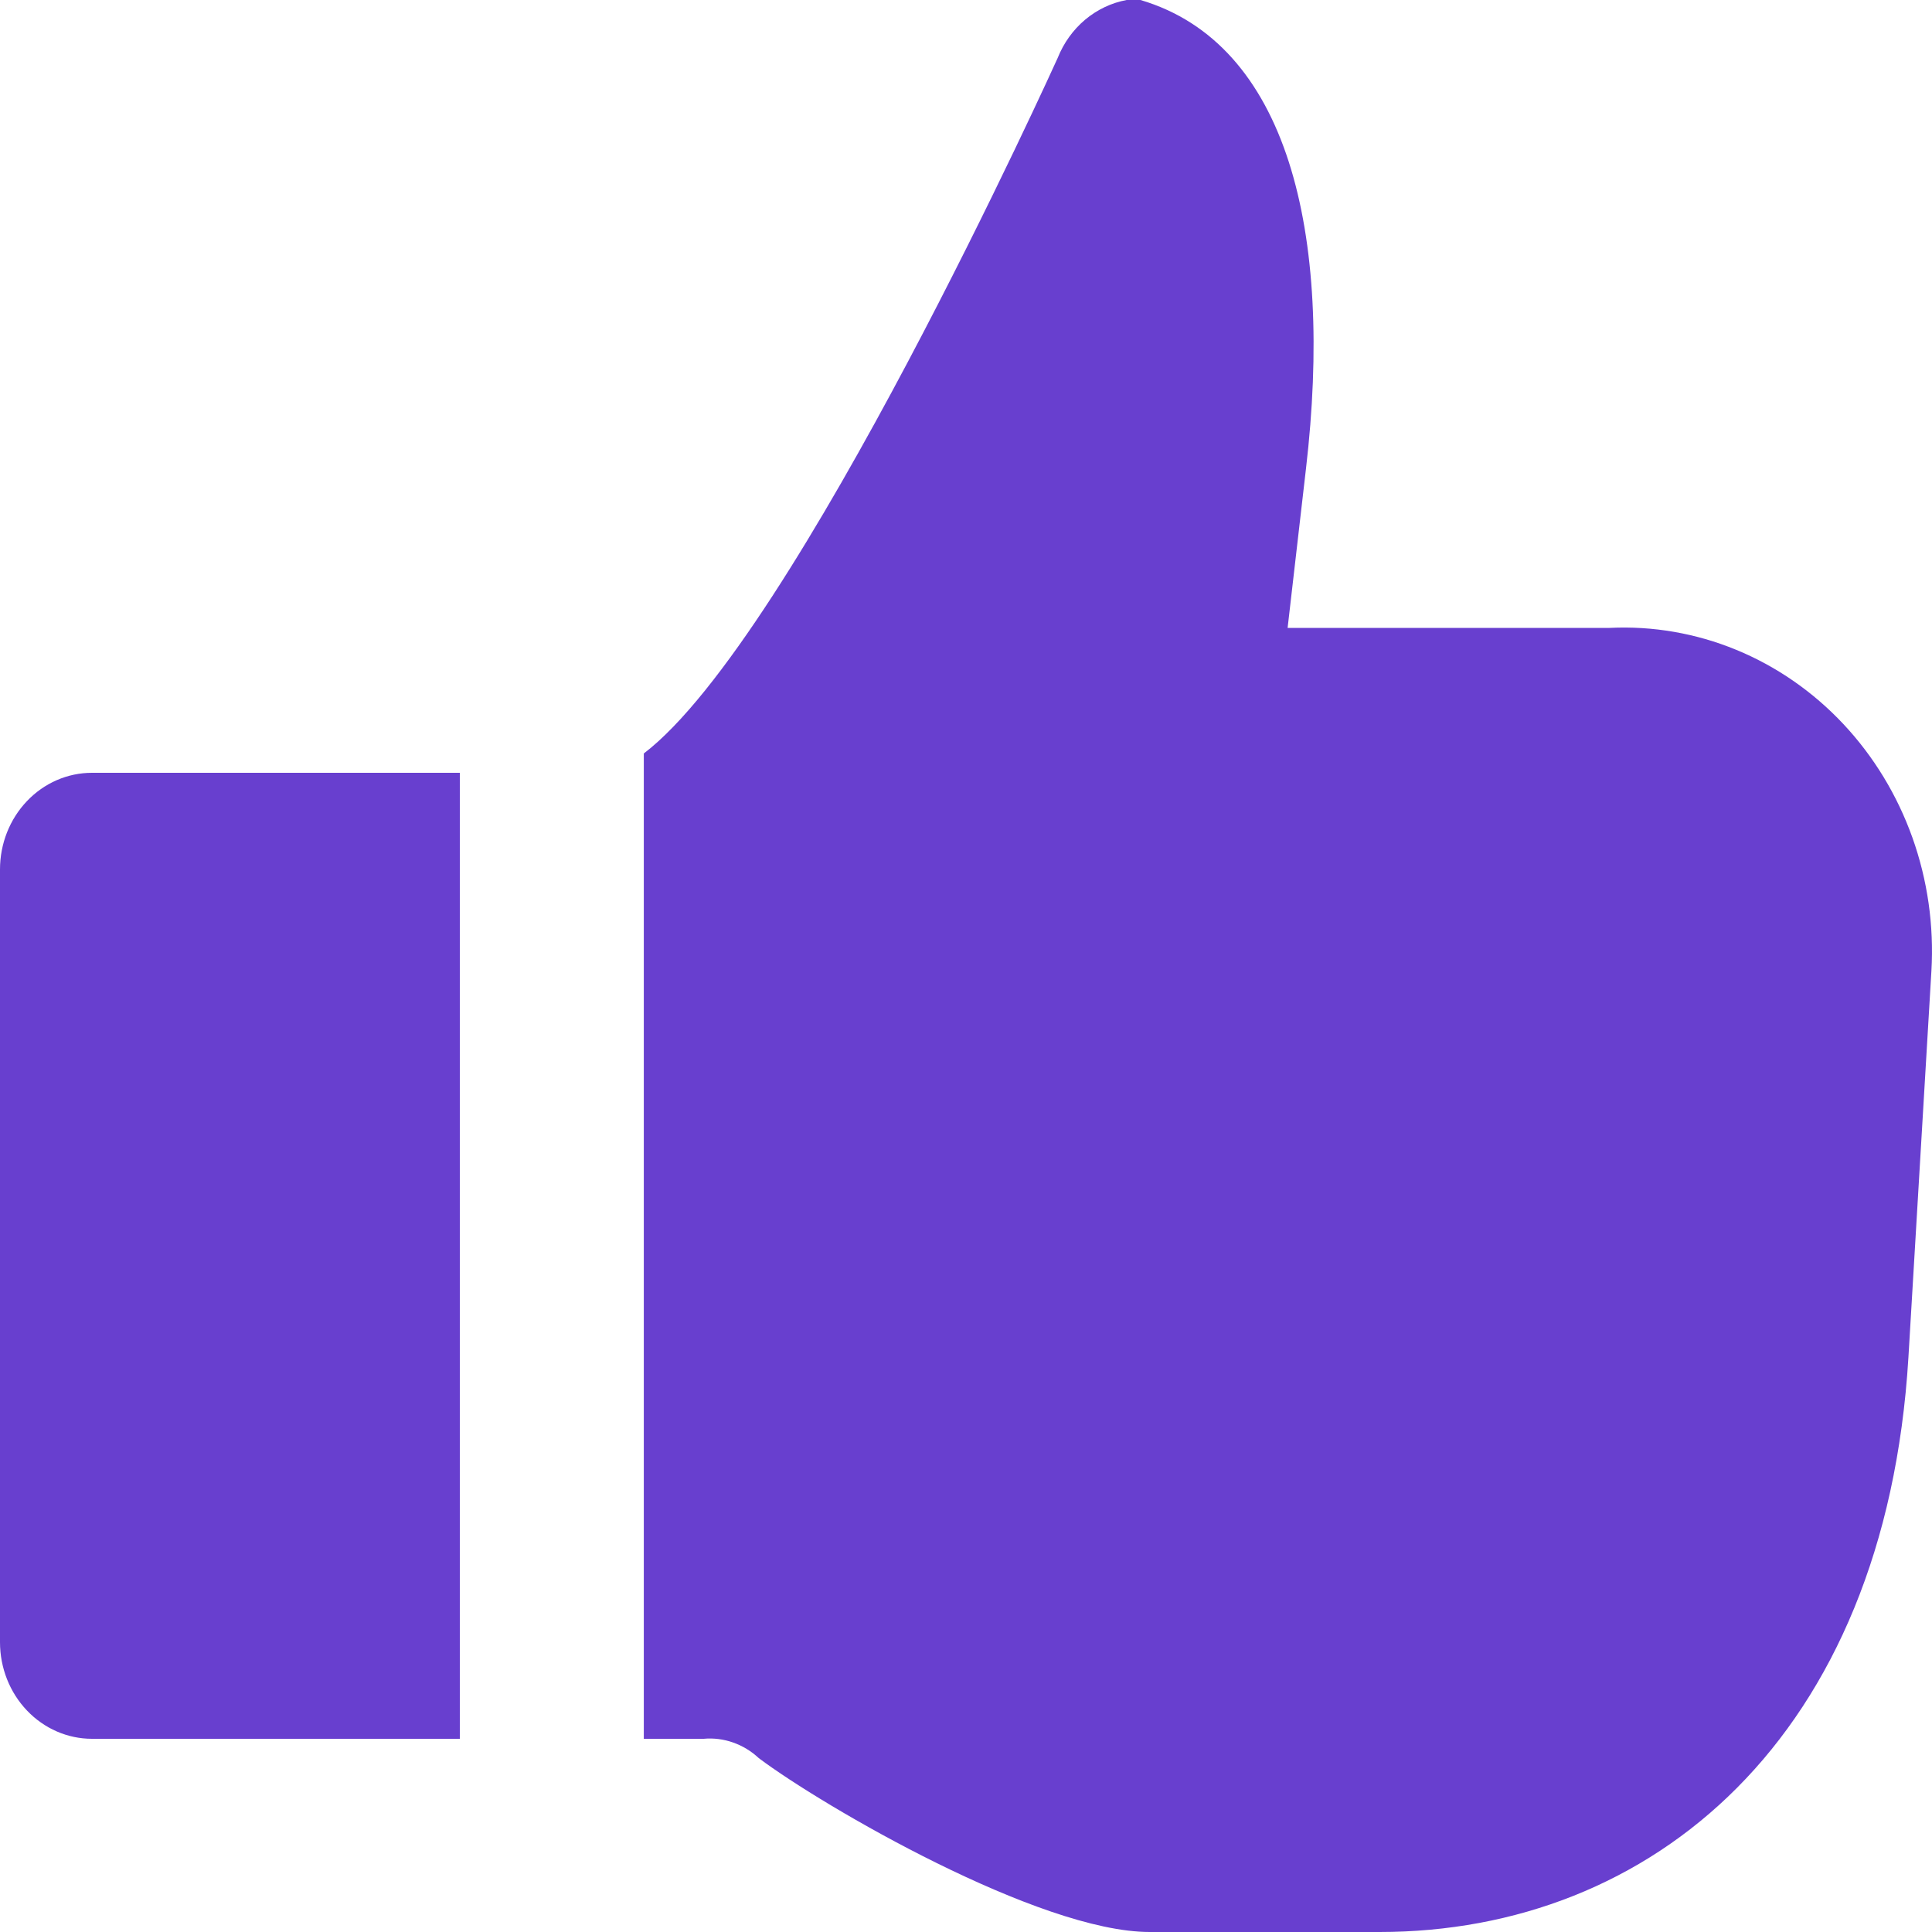 <svg width="60" height="60" viewBox="0 0 60 60" fill="none" xmlns="http://www.w3.org/2000/svg">
<g id="Frame 619">
<path id="Vector" d="M49.985 19.5H39.988L40.559 14.55C41.416 7.2 39.988 1.35 35.418 0H34.99C34.517 0.087 34.074 0.298 33.699 0.612C33.325 0.927 33.032 1.335 32.847 1.8C32.847 1.8 24.707 19.8 19.994 23.4V54H21.851C22.16 53.972 22.472 54.011 22.766 54.115C23.061 54.218 23.333 54.383 23.564 54.6C25.564 56.1 32.276 60 35.704 60H42.844C51.271 60 58.554 54 59.268 42.15L59.982 30.15C60.064 28.742 59.862 27.331 59.391 26.011C58.919 24.69 58.188 23.488 57.245 22.483C56.302 21.479 55.169 20.694 53.918 20.18C52.667 19.666 51.327 19.434 49.985 19.5ZM0 27V51C0 51.796 0.301 52.559 0.837 53.121C1.372 53.684 2.099 54 2.856 54H14.281V24H2.856C2.099 24 1.372 24.316 0.837 24.879C0.301 25.441 0 26.204 0 27Z" fill="#683FCF"/>
</g>
</svg>
